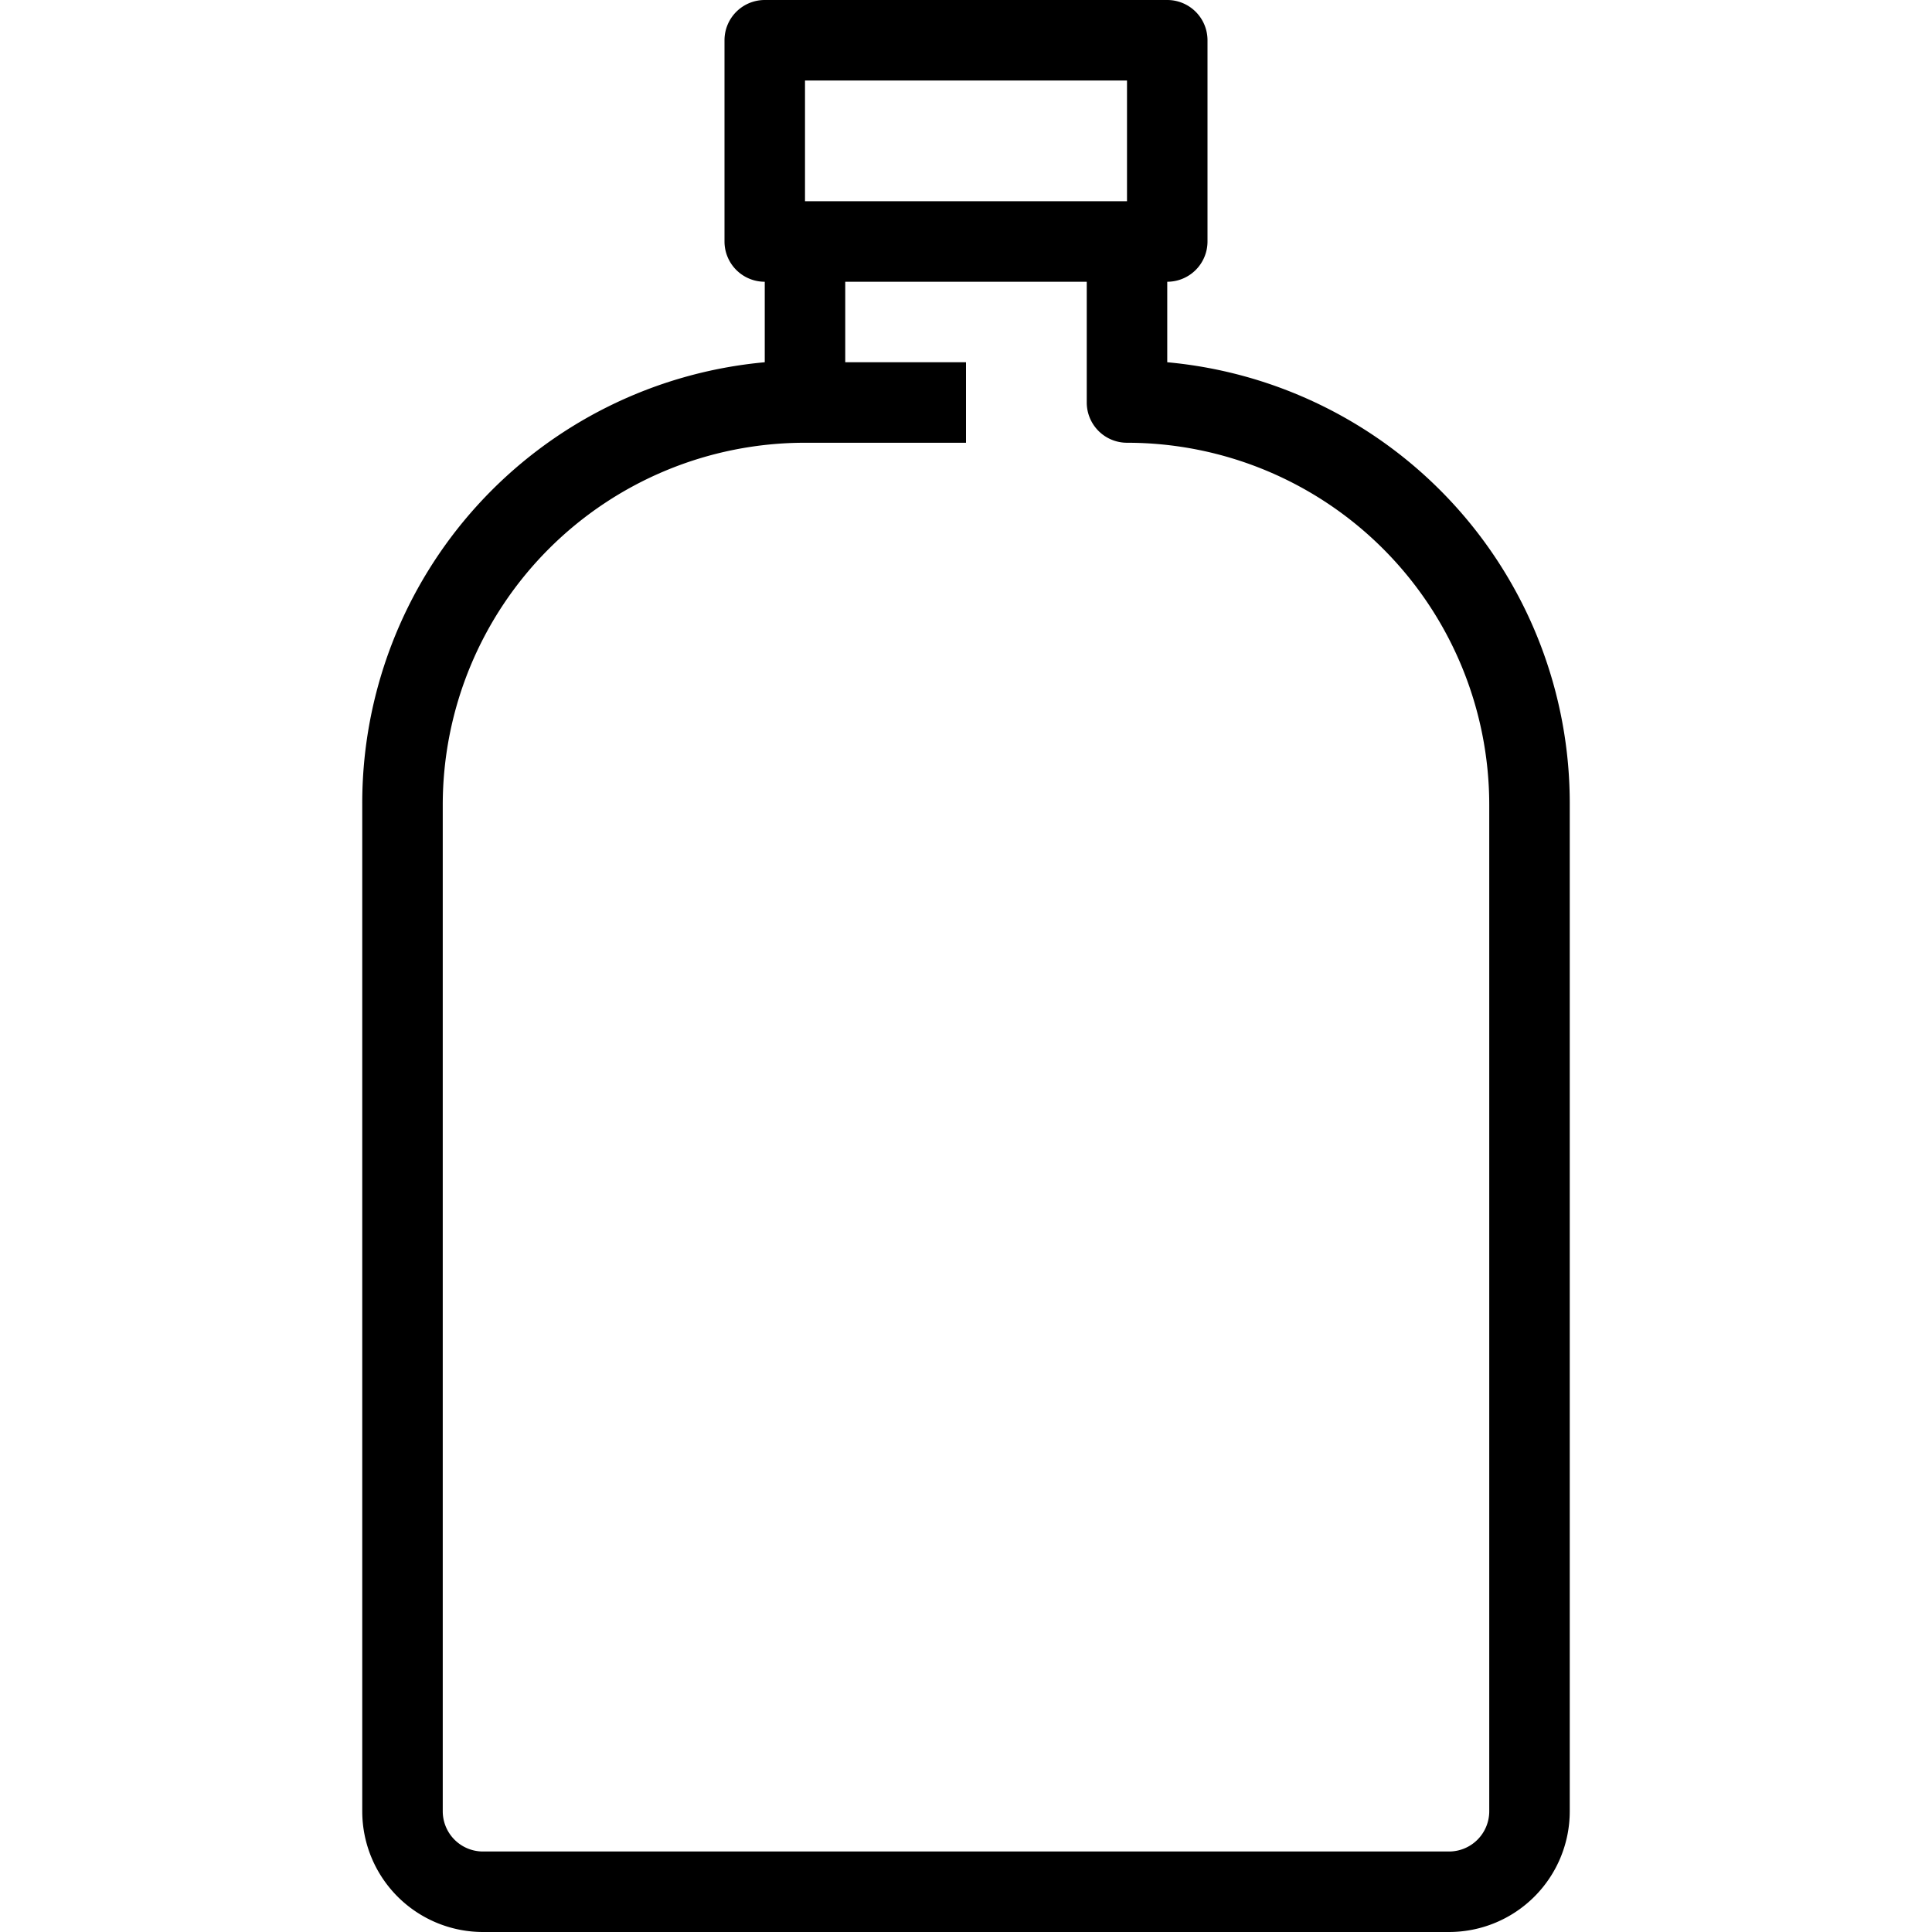 <svg viewBox="0 0 48 48" xmlns="http://www.w3.org/2000/svg"><path d="m12 48h24a3 3 0 0 0 3-3v-25a11 11 0 0 0 -10-11v-2a1 1 0 0 0 1-1v-5a1 1 0 0 0 -1-1h-10a1 1 0 0 0 -1 1v5a1 1 0 0 0 1 1v2a11 11 0 0 0 -10 11v25a3 3 0 0 0 3 3zm8-46h8v3h-8zm-9 18a9 9 0 0 1 9-9h4v-2h-3v-2h6v3a1 1 0 0 0 1 1 9 9 0 0 1 9 9v25a1 1 0 0 1 -1 1h-24a1 1 0 0 1 -1-1z"/></svg>